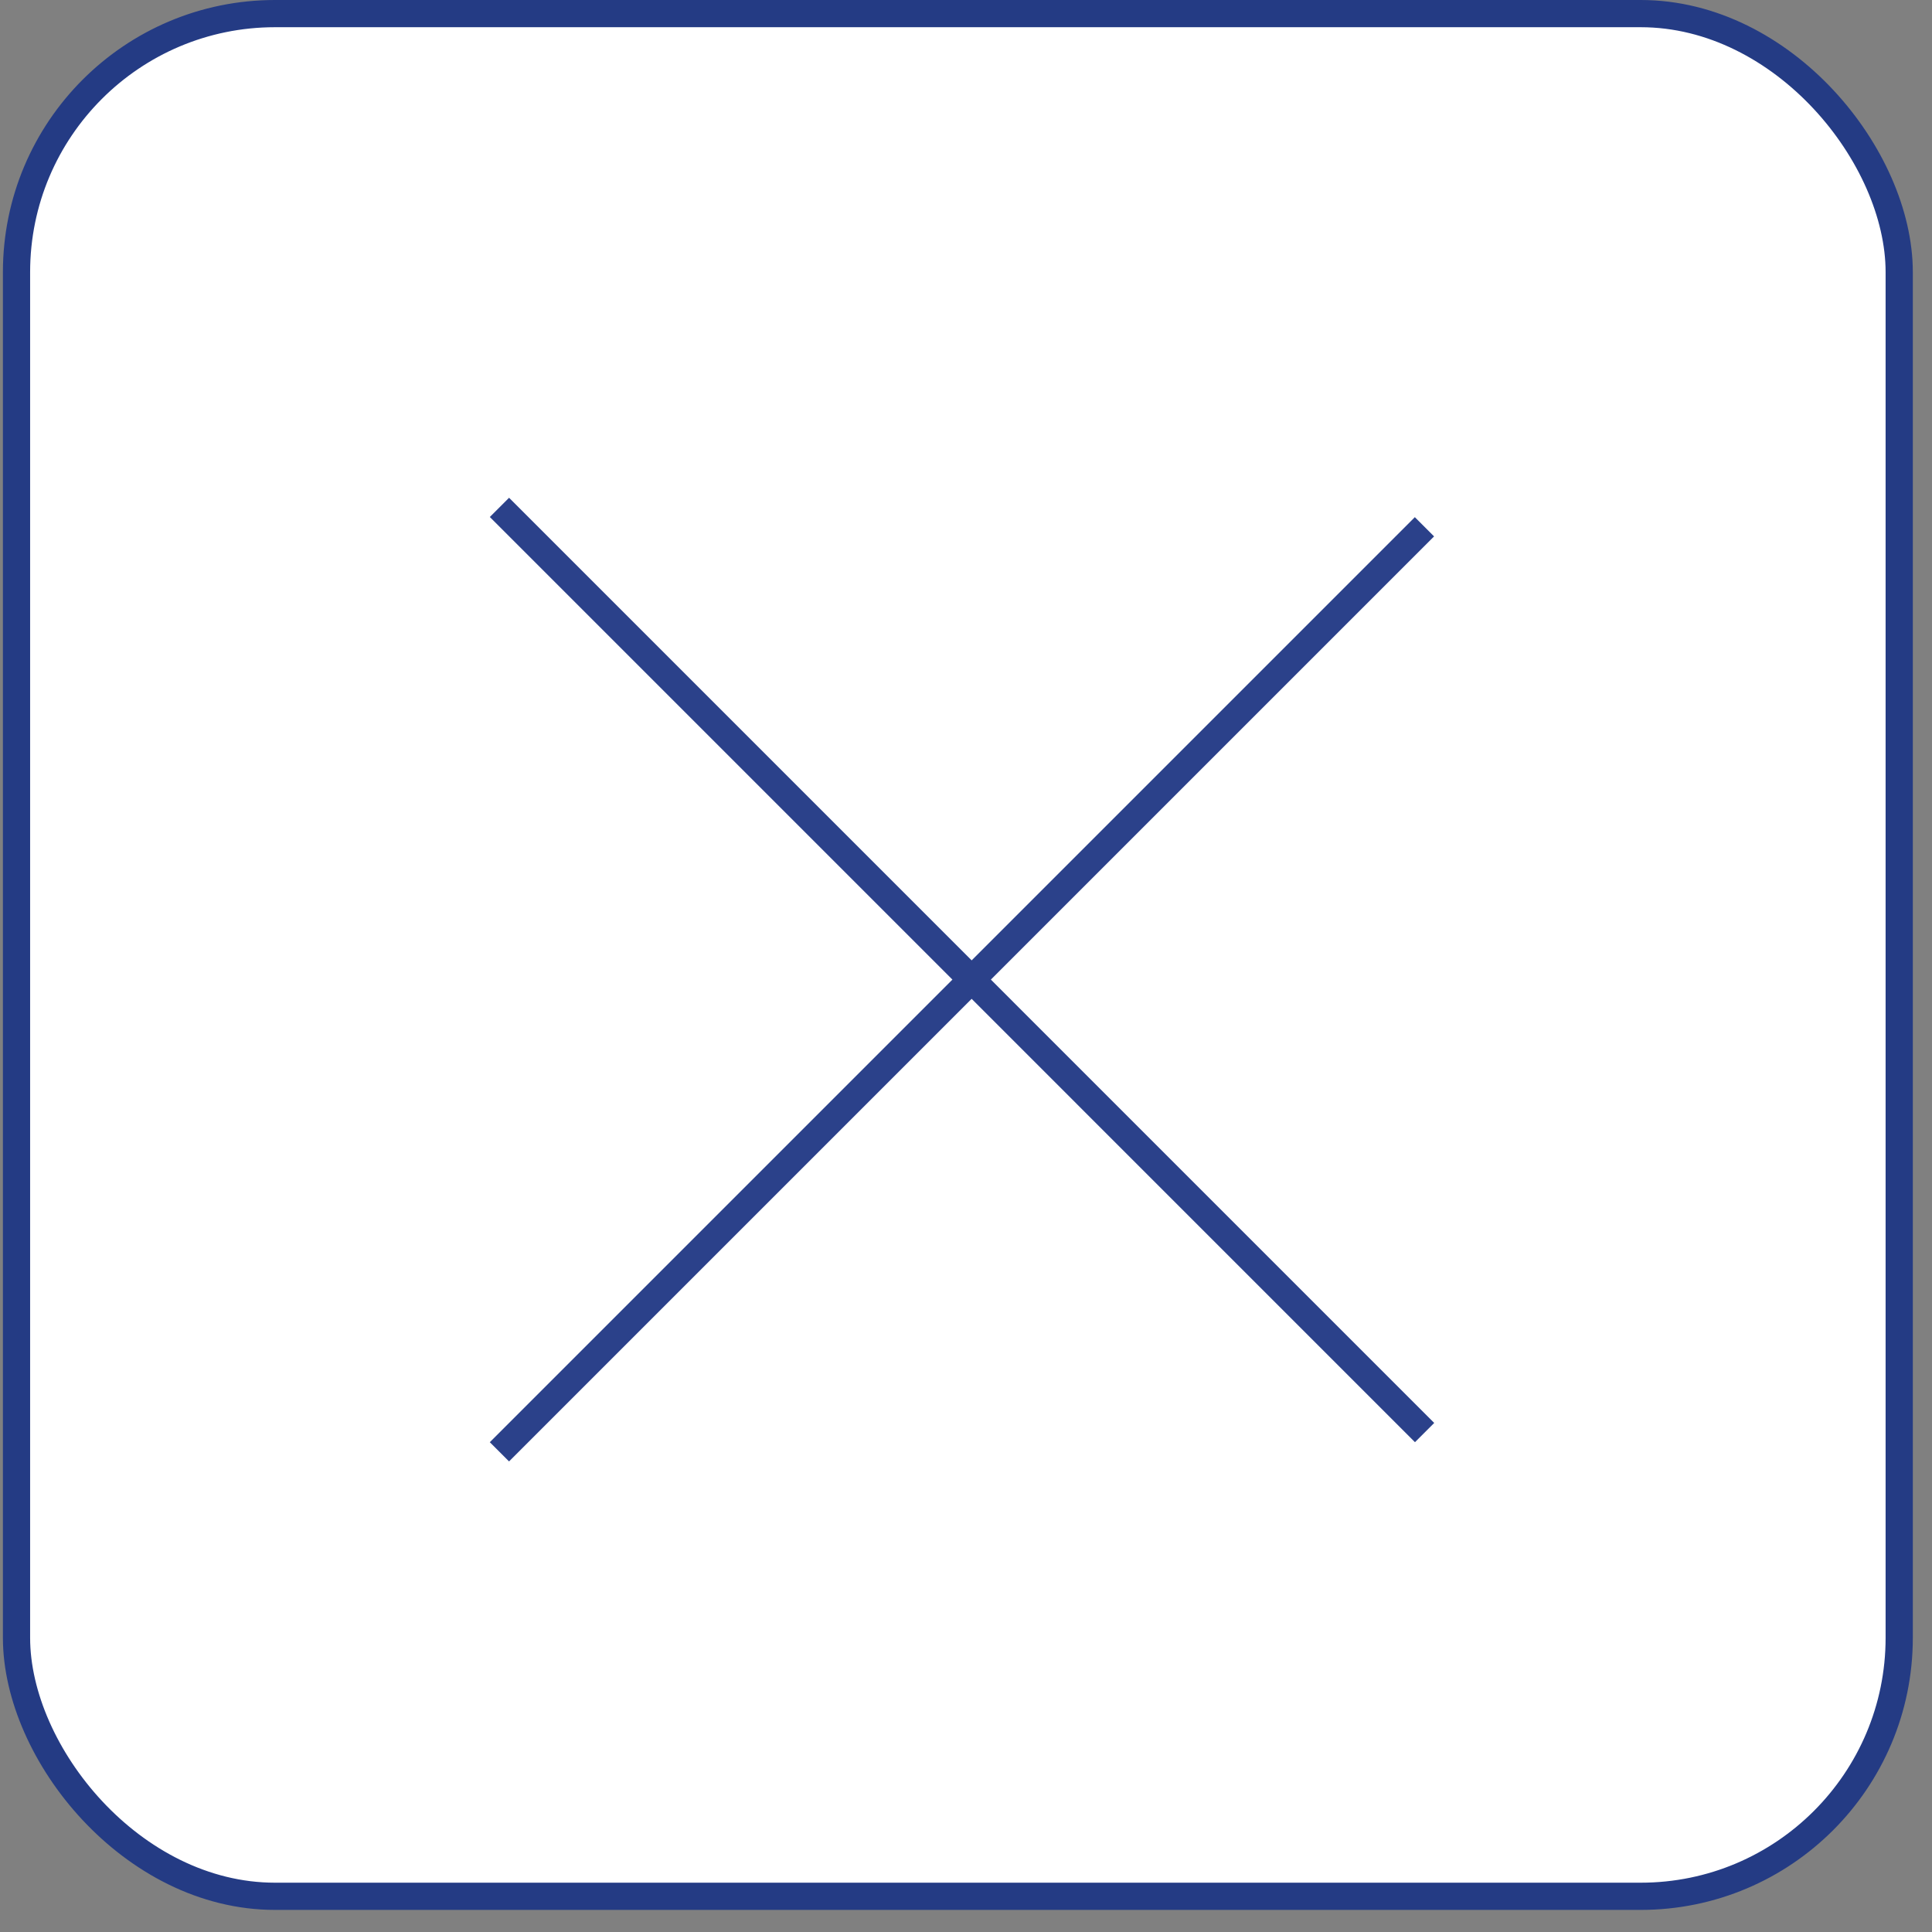 <?xml version="1.0" encoding="UTF-8"?> <svg xmlns="http://www.w3.org/2000/svg" width="71" height="71" viewBox="0 0 71 71" fill="none"><rect x="0" y="0" width="71" height="71" fill="#808080" stroke="none"/> <rect x="0.607" y="0.5" width="69.188" height="69.188" rx="9.5" fill="white" stroke="#243B84"></rect> <line x1="18.354" y1="18.646" x2="52.353" y2="52.646" stroke="#2B418A"></line> <line y1="-0.5" x2="48.083" y2="-0.5" transform="matrix(0.707 -0.707 -0.707 -0.707 18 53)" stroke="#2B418A"></line> </svg> 